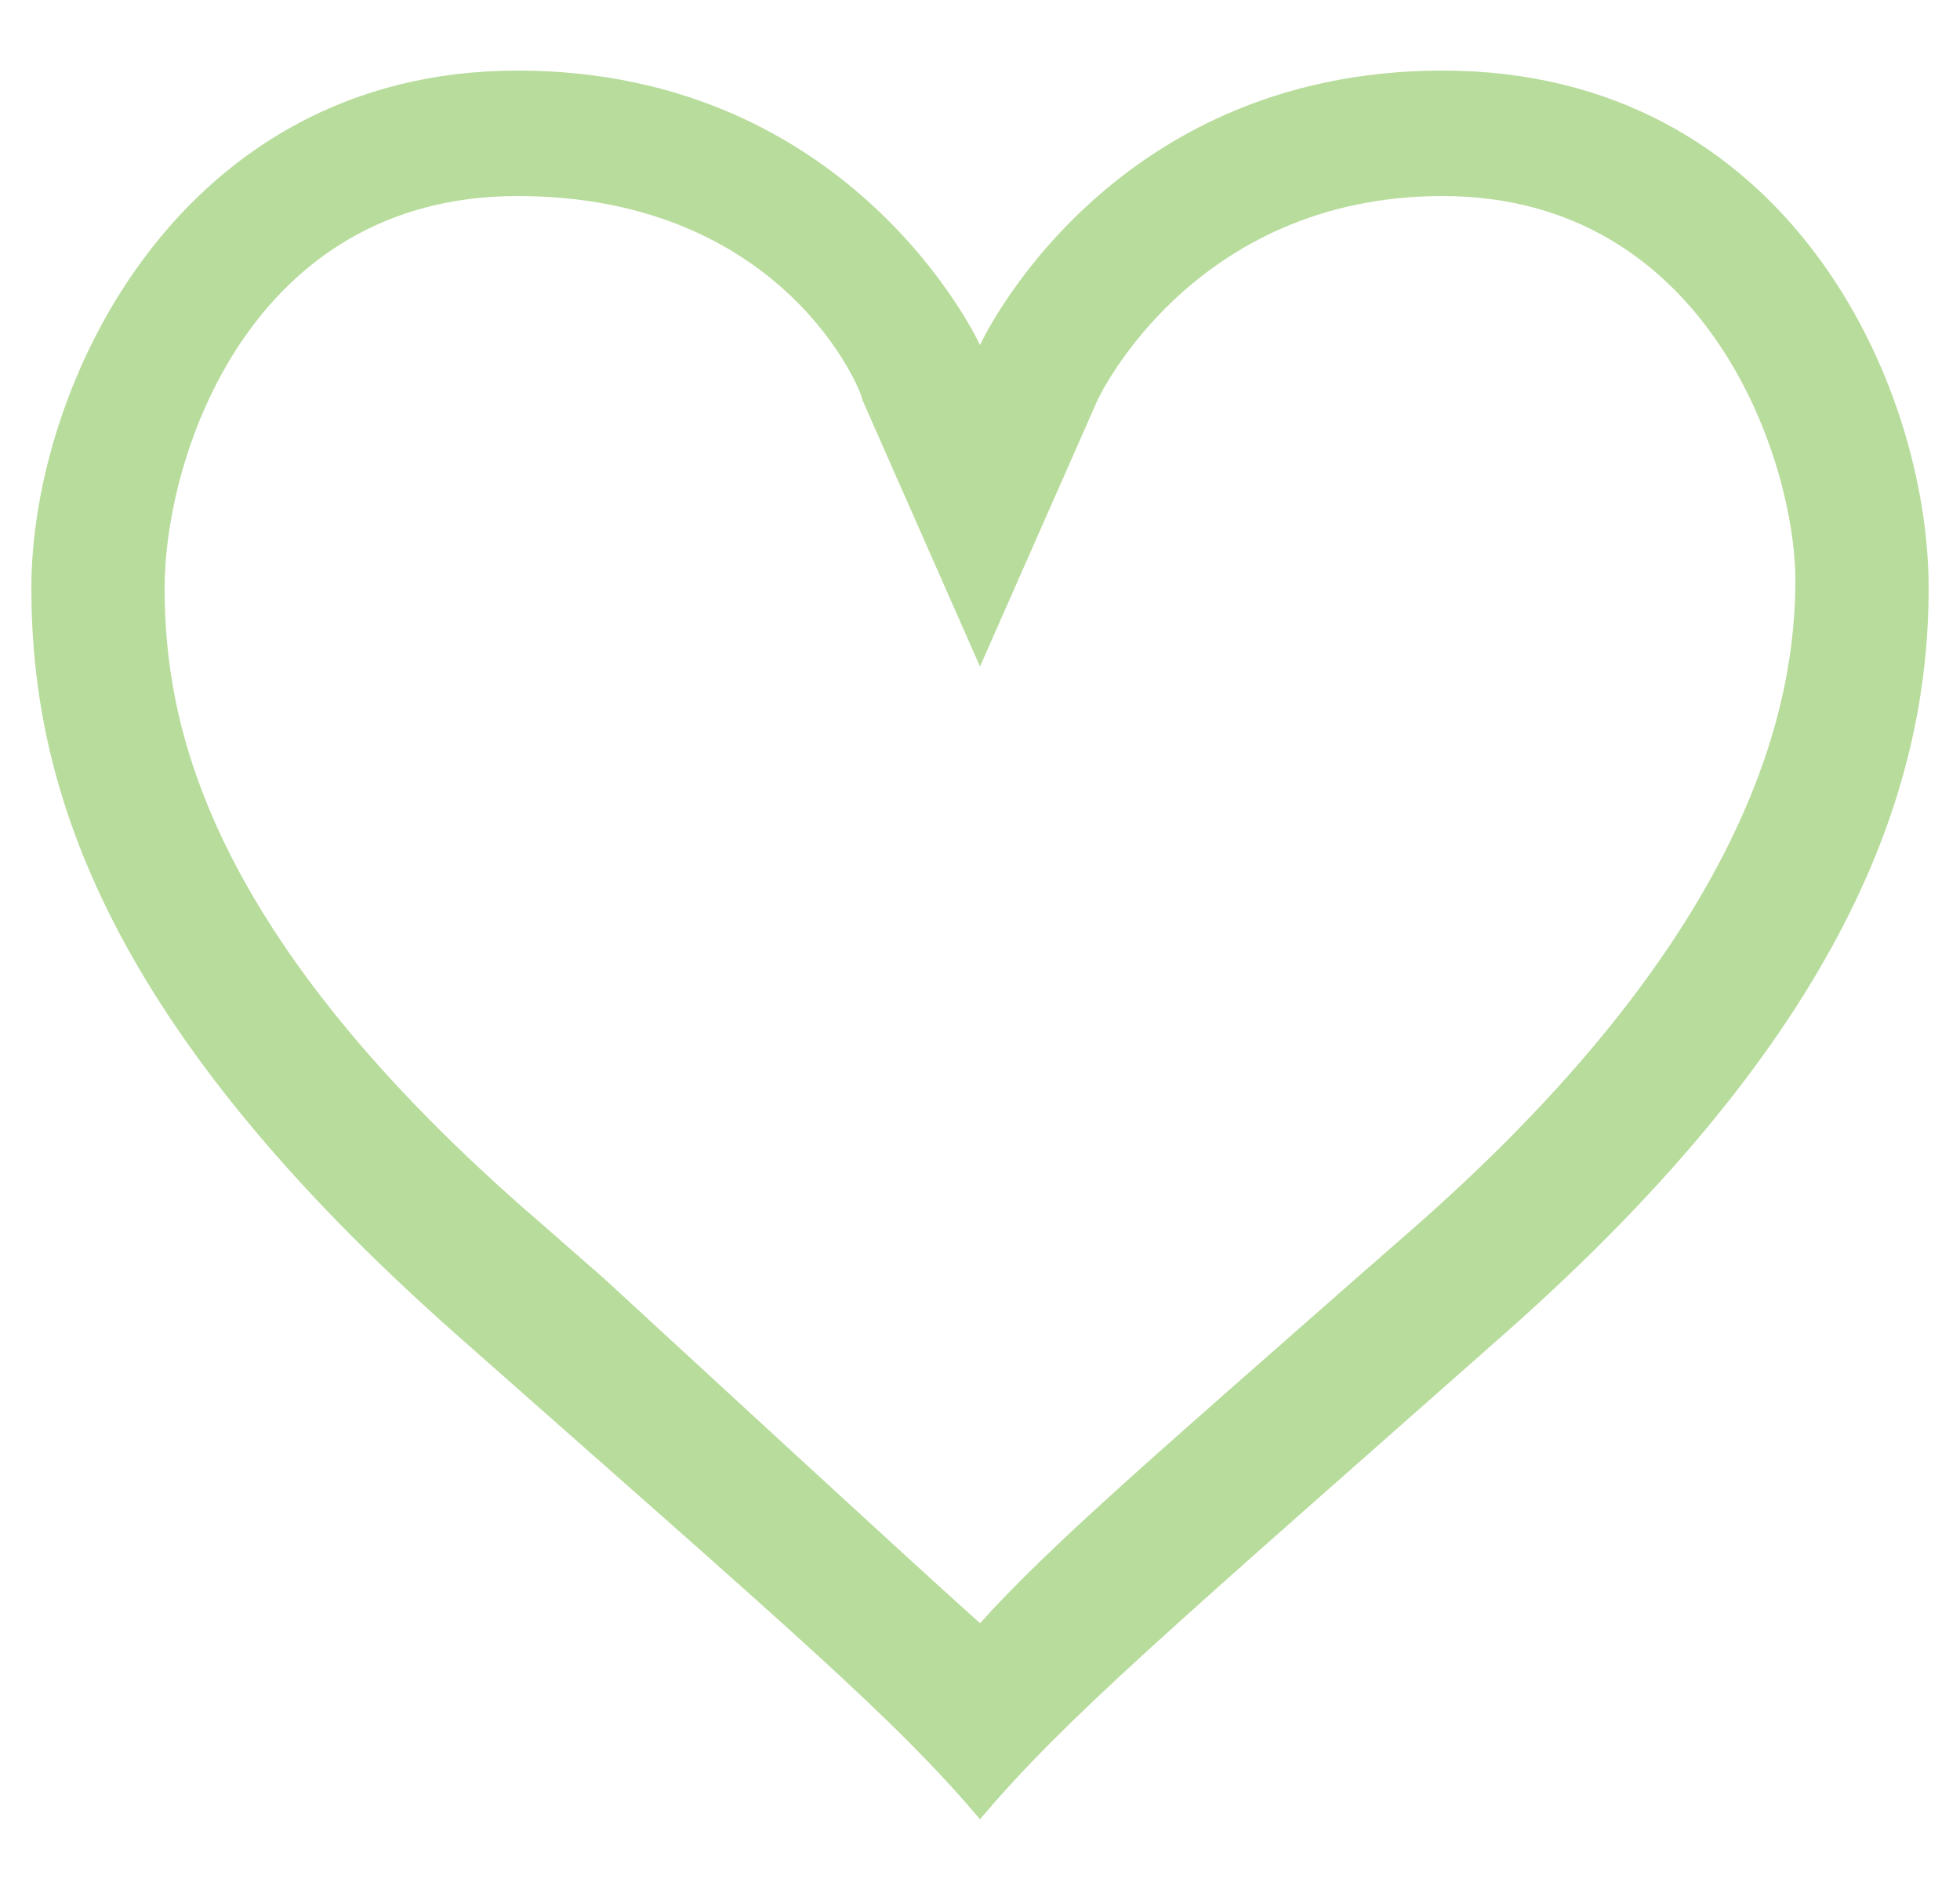 <svg xmlns="http://www.w3.org/2000/svg" width="25" height="24" viewBox="0 0 25 24"><path d="M18.4 2.5c3.4 0 4.5 3.4 4.5 4.9s-.5 4.4-4.8 8.2l-.8.7c-2.5 2.2-3.9 3.4-4.8 4.4-1-.9-2.3-2.1-4.8-4.4l-.8-.7c-4.3-3.7-4.8-6.4-4.8-8.1s1.1-5 4.5-5S11 5 11 5.1l1.5 3.4L14 5.1s1.2-2.6 4.4-2.6m0-1.6c-4.3 0-5.9 3.5-5.9 3.5S10.9.9 6.6.9.4 4.9.4 7.5s1 5.6 5.4 9.5c4.3 3.8 5.6 4.9 6.7 6.2 1.1-1.3 2.4-2.4 6.7-6.2 4.3-3.8 5.4-6.9 5.4-9.5S22.8.9 18.4.9Z" style="fill:#b8dc9c"/></svg>